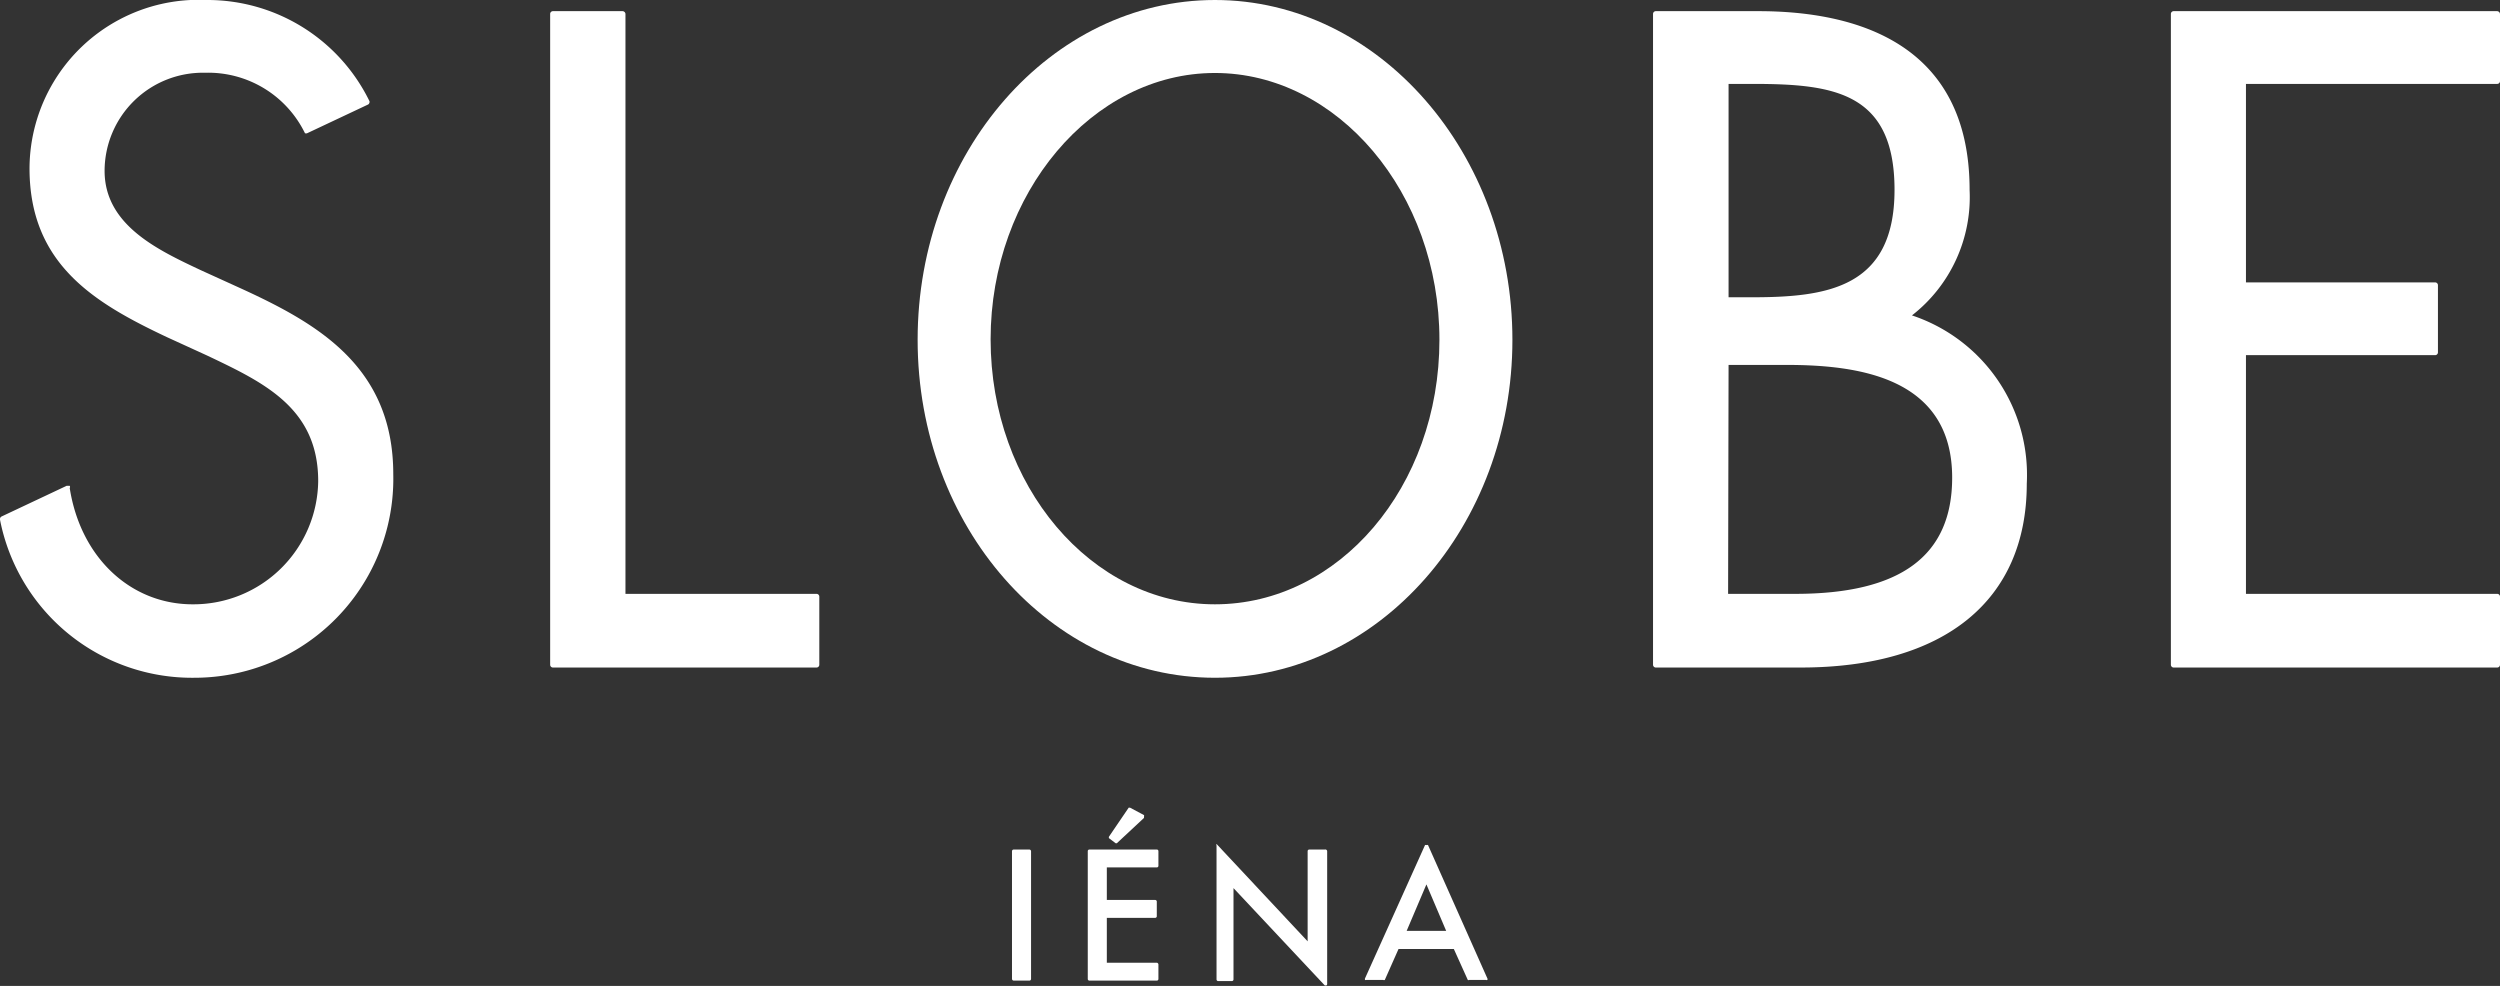 <svg xmlns="http://www.w3.org/2000/svg" viewBox="0 0 107.56 42.42"><rect x="0" y="0" width="107.56" height="42.42" fill="#333333" stroke="none"/><defs><style>.cls-1{fill:#fff;}</style></defs><g id="レイヤー_2" data-name="レイヤー 2"><g id="WOMEN"><g id="SLOBE"><rect class="cls-1" x="43.54" y="36.55" width="0.82" height="5.64" rx="0.07"/><path class="cls-1" d="M48,36.28h0l.05,0,1.17-1.09a0,0,0,0,0,0-.06.09.09,0,0,0,0-.06l-.6-.32h0l-.06,0L47.71,36a.14.14,0,0,0,0,.06.1.1,0,0,0,0,0Z"/><path class="cls-1" d="M49.77,36.55h-2.9a.07.07,0,0,0-.07.07v5.5a.07.07,0,0,0,.07.07h2.9a.07.07,0,0,0,.07-.07V41.5a.08.08,0,0,0-.07-.08H47.62V39.49H49.7a.07.07,0,0,0,.07-.07v-.63a.07.07,0,0,0-.07-.07H47.62v-1.4h2.15a.07.07,0,0,0,.07-.07v-.63A.07.07,0,0,0,49.77,36.55Z"/><path class="cls-1" d="M57,36.55h-.67a.07.07,0,0,0-.07.07V40.5l-3.92-4.19,0,0h0a.08.08,0,0,0,0,.07v5.76a.07.07,0,0,0,.07.07H53a.07.07,0,0,0,.07-.07V38.21L57,42.4l.05,0h0s.05,0,.05-.07V36.62A.08.08,0,0,0,57,36.55Z"/><path class="cls-1" d="M61.44,36.36a.08.08,0,0,0-.07,0,.07.07,0,0,0-.06,0l-2.58,5.73a.09.09,0,0,0,0,.07.07.07,0,0,0,.06,0h.72a.07.07,0,0,0,.07,0l.59-1.33h2.38l.6,1.33a.05.05,0,0,0,.06,0h.72a.06.06,0,0,0,.06,0,.06.06,0,0,0,0-.07Zm-.92,3.69.85-2,.85,2Z"/><path class="cls-1" d="M35.13,25.55H26.91V.6a.13.13,0,0,0-.12-.12h-3a.12.12,0,0,0-.12.12v28a.12.12,0,0,0,.12.12H35.13a.12.12,0,0,0,.12-.12V25.67A.12.12,0,0,0,35.13,25.55Z"/><path class="cls-1" d="M82.26,13.57a6.45,6.45,0,0,0,2.48-5.4c0-6.35-4.94-7.69-9.09-7.69H71.24a.12.12,0,0,0-.12.12v28a.12.12,0,0,0,.12.12h6.23c6.18,0,9.73-2.88,9.73-7.91A7.23,7.23,0,0,0,82.26,13.57Zm-6.89-.78h-1V3.61H75.4c3.47,0,6.11.34,6.11,4.56S78.61,12.79,75.37,12.79Zm-1,2.91h2.48c3.06,0,7.14.51,7.14,4.85,0,3.36-2.21,5-6.75,5H74.35Z"/><path class="cls-1" d="M107.44,3.61a.12.12,0,0,0,.12-.12V.6a.13.13,0,0,0-.12-.12H93.52A.12.12,0,0,0,93.4.6v28a.12.12,0,0,0,.12.12h13.92a.12.12,0,0,0,.12-.12V25.67a.12.12,0,0,0-.12-.12H96.63V15.28h8.14a.12.12,0,0,0,.12-.12V12.27a.12.12,0,0,0-.12-.12H96.63V3.61Z"/><path class="cls-1" d="M10.41,12.43l-1.78-.81C6.78,10.75,4.5,9.68,4.5,7.35A4.23,4.23,0,0,1,8.83,3.13a4.63,4.63,0,0,1,4.29,2.6.12.12,0,0,0,.1,0h0l2.61-1.23a.11.11,0,0,0,.06-.07.1.1,0,0,0,0-.09A7.76,7.76,0,0,0,8.9,0,7.28,7.28,0,0,0,1.27,7.24c0,4.13,2.79,5.79,5.9,7.26l1.64.75.13.06c2.44,1.16,4.75,2.26,4.75,5.39A5.37,5.37,0,0,1,8.29,26C5.63,26,3.47,24,3,21A.1.1,0,0,0,3,20.9l0,0H2.87L.07,22.22a.13.13,0,0,0-.07.14,8.42,8.42,0,0,0,8.37,6.8,8.56,8.56,0,0,0,8.55-8.76C16.92,15.8,13.7,13.94,10.41,12.43Z"/><path class="cls-1" d="M52.27,0C45.22,0,39.48,6.56,39.48,14.62s5.74,14.54,12.79,14.54,12.8-6.52,12.8-14.54S59.33,0,52.27,0Zm0,26c-5.32,0-9.65-5.11-9.65-11.4S47,3.14,52.27,3.14s9.66,5.15,9.66,11.48S57.6,26,52.27,26Z"/></g></g></g></svg>